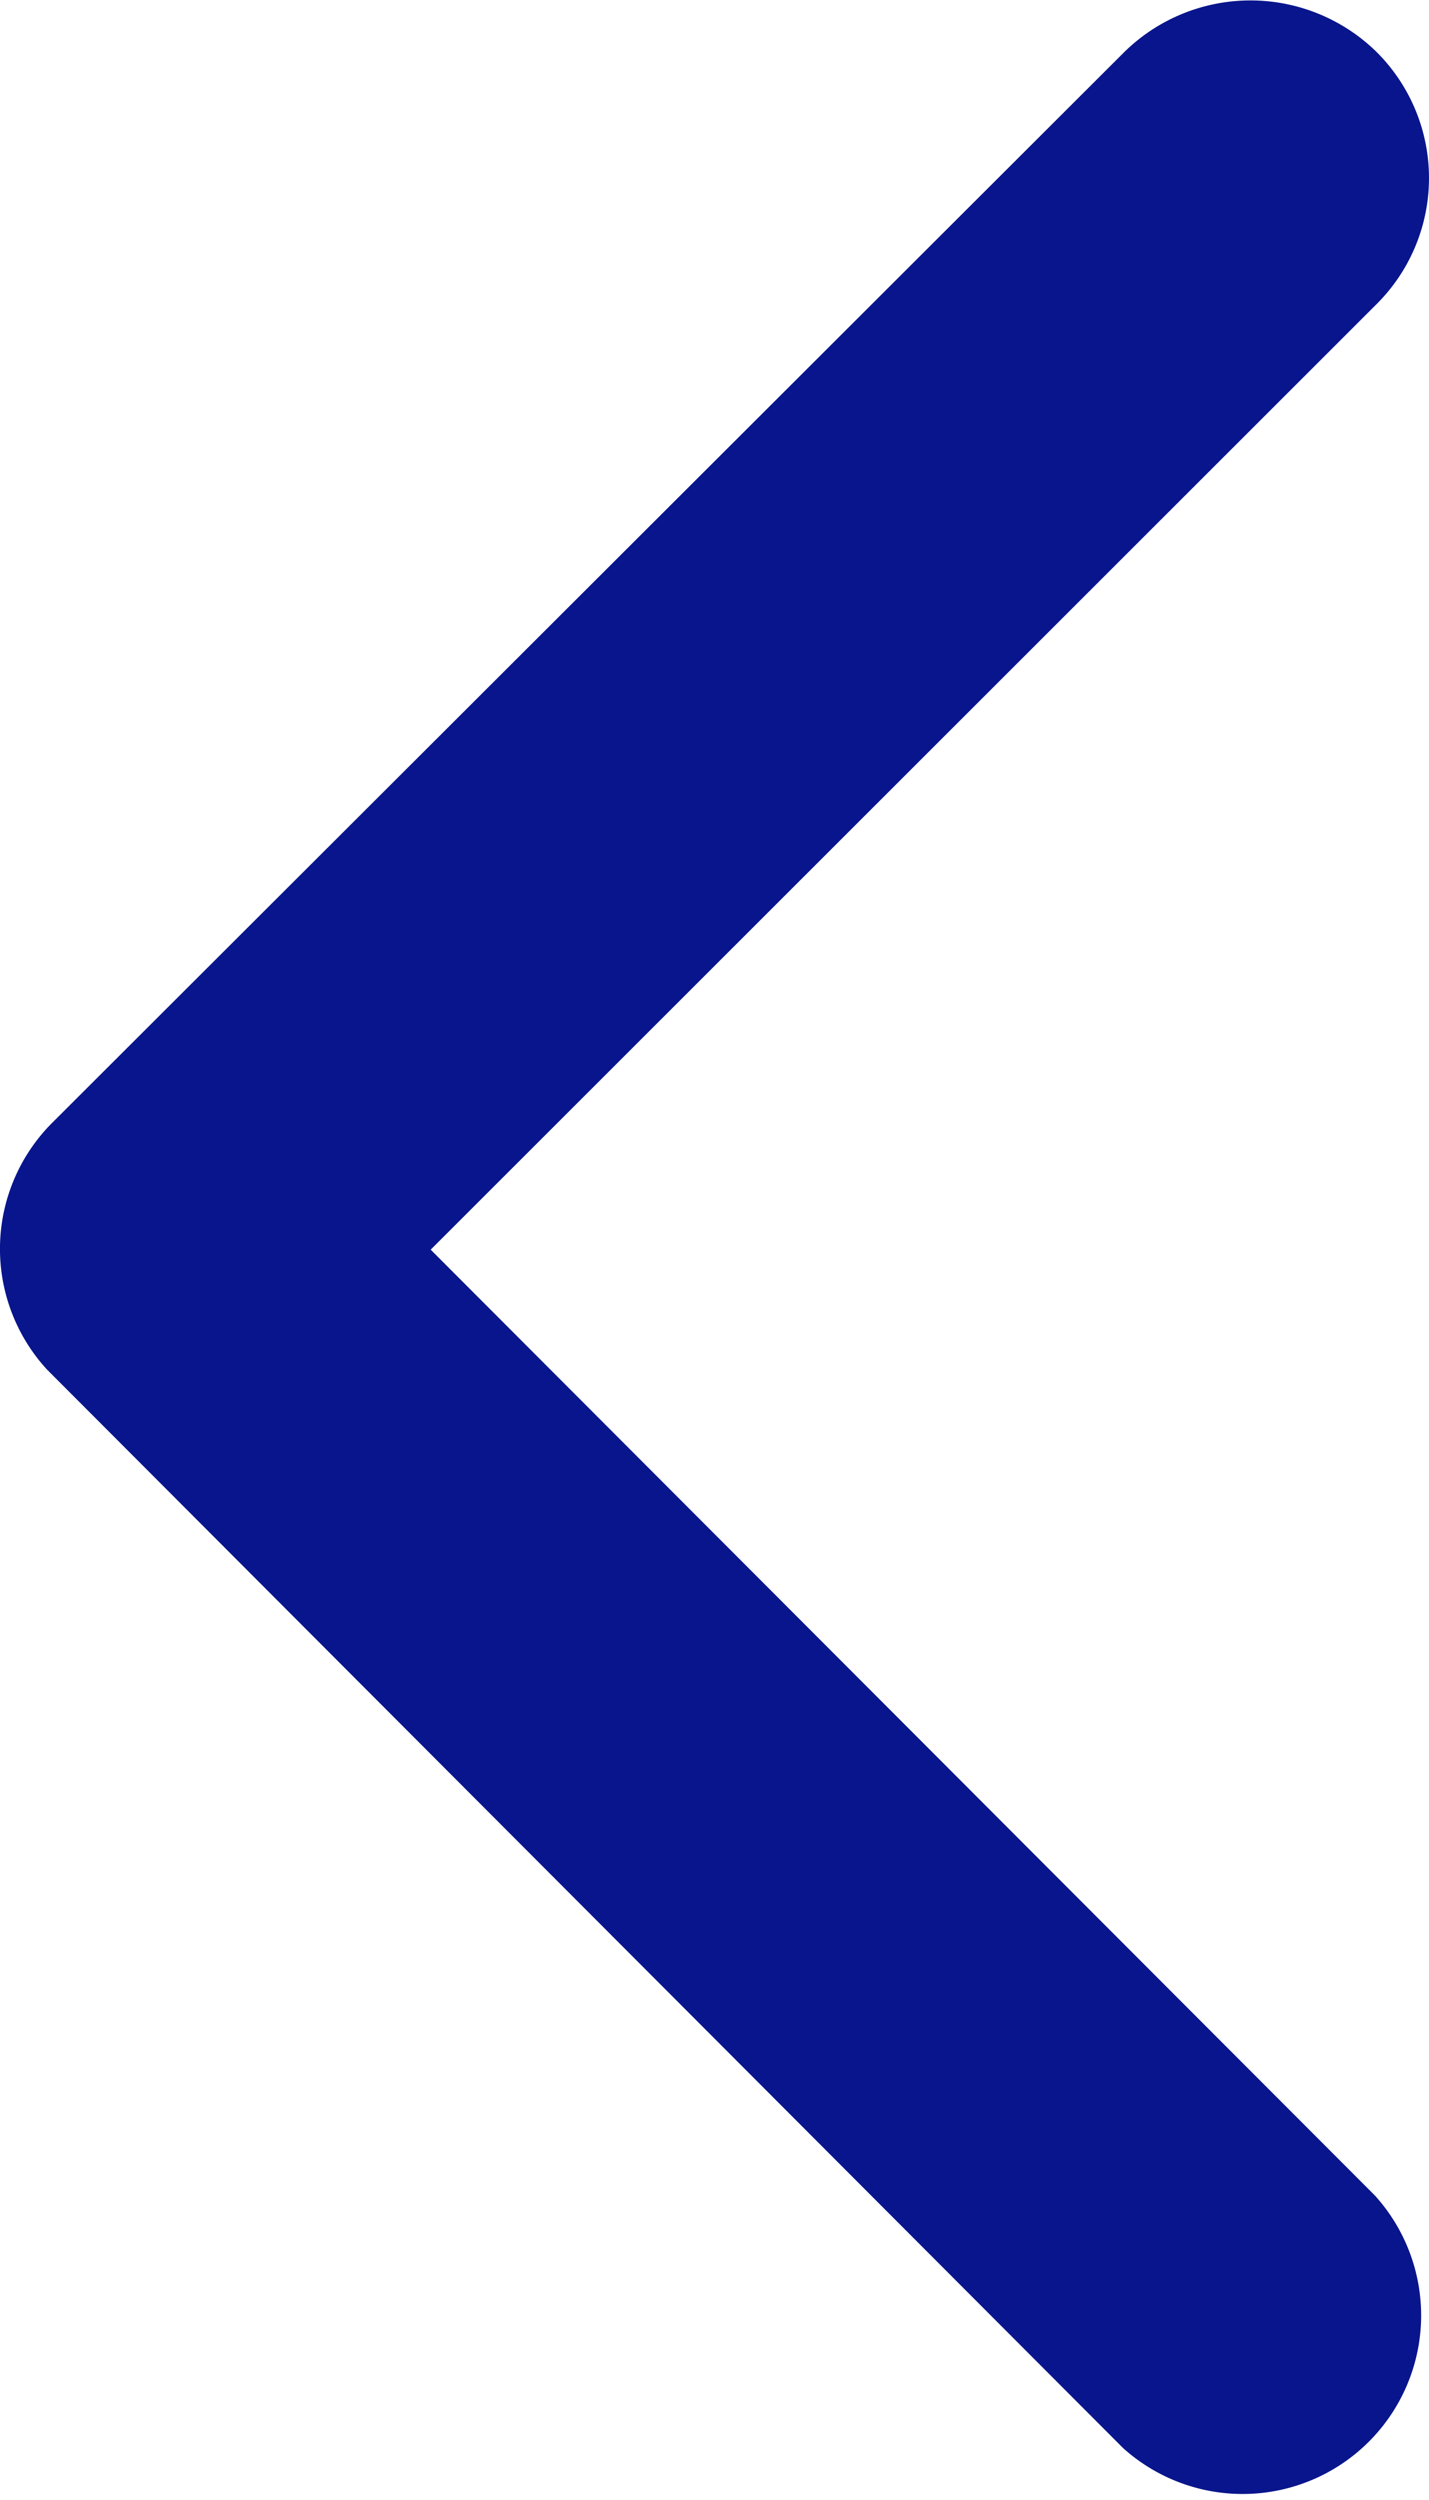 <svg xmlns="http://www.w3.org/2000/svg" width="5.667" height="9.913" viewBox="0 0 5.667 9.913">
  <path id="Icon_ionic-ios-arrow-down" data-name="Icon ionic-ios-arrow-down" d="M4.958,1.708,8.707,5.459a.705.705,0,0,0,1,0,.714.714,0,0,0,0-1L5.46.206A.707.707,0,0,0,4.483.186L.207,4.453a.708.708,0,0,0,1,1Z" transform="translate(0 9.913) rotate(-90)" fill="#09158c"/>
</svg>
